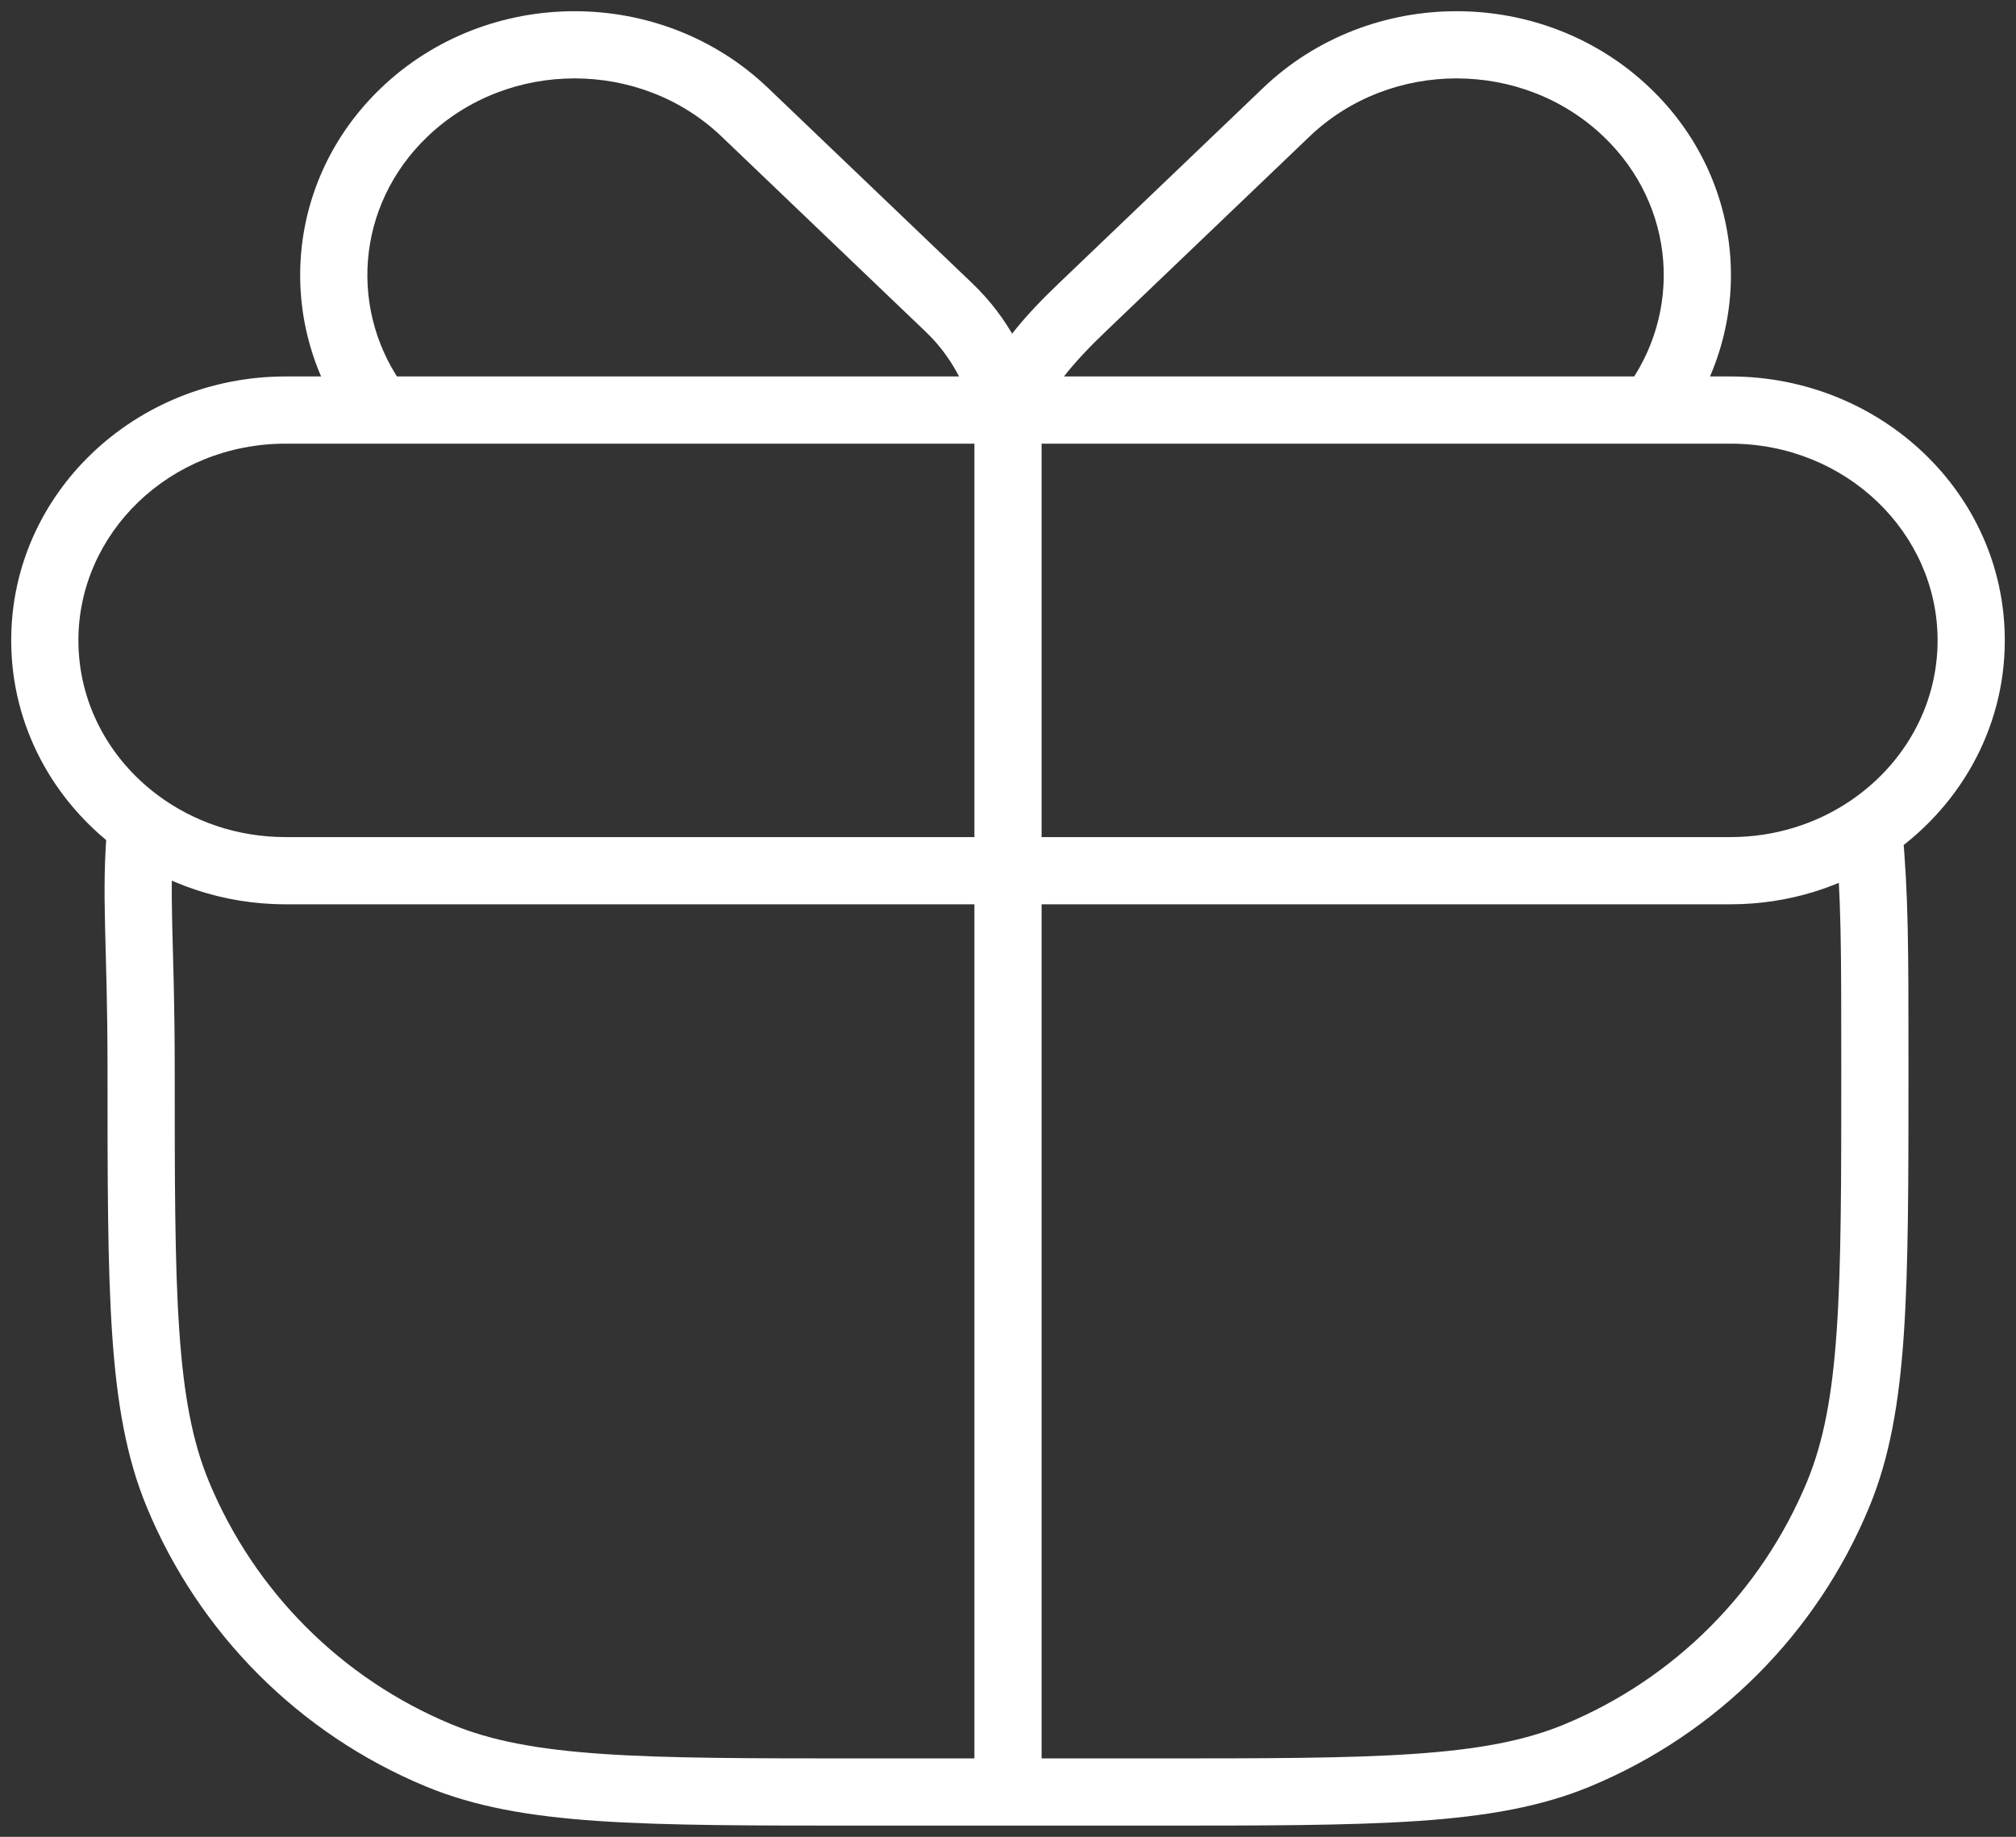 <?xml version="1.0" encoding="UTF-8"?> <svg xmlns="http://www.w3.org/2000/svg" width="45" height="41" viewBox="0 0 45 41" fill="none"><rect x="0" y="0" width="45" height="41" fill="#333333" stroke="none"/> <path d="M9.786 39.18L9.499 39.873L9.786 39.18ZM3.968 33.35L3.275 33.637L3.968 33.35ZM41.032 33.35L41.725 33.637L41.032 33.35ZM35.214 39.18L35.501 39.873L35.214 39.18ZM3.15 18.407L3.897 18.476L3.936 18.051L3.591 17.8L3.15 18.407ZM38.625 9.153V8.403V9.153ZM24.151 6.868L24.669 7.41L24.151 6.868ZM28.712 2.506L29.23 3.048L28.712 2.506ZM36.313 2.506L35.794 3.048L36.313 2.506ZM36.87 9.153L36.87 9.903L37.242 9.903L37.467 9.606L36.87 9.153ZM21.187 6.868L20.668 7.41L21.187 6.868ZM16.626 2.506L16.107 3.048L16.626 2.506ZM9.024 2.506L9.543 3.048L9.024 2.506ZM22.5 37.944H23.25H22.5ZM3.08 18.356L2.633 18.958L3.08 18.356ZM41.711 18.504L41.293 17.881L41.711 18.504ZM19.275 39.25C16.76 39.25 14.912 39.25 13.444 39.149C11.983 39.049 10.955 38.853 10.074 38.487L9.499 39.873C10.593 40.327 11.805 40.541 13.342 40.646C14.873 40.75 16.781 40.75 19.275 40.75V39.25ZM2.4 23.842C2.4 26.341 2.4 28.253 2.504 29.787C2.609 31.327 2.822 32.541 3.275 33.637L4.661 33.064C4.296 32.18 4.1 31.149 4.001 29.685C3.9 28.214 3.9 26.362 3.9 23.842H2.4ZM10.074 38.487C7.624 37.47 5.677 35.52 4.661 33.064L3.275 33.637C4.442 36.46 6.681 38.703 9.499 39.873L10.074 38.487ZM41.1 23.842C41.1 26.362 41.1 28.214 40.999 29.685C40.9 31.149 40.704 32.18 40.339 33.064L41.725 33.637C42.178 32.541 42.391 31.327 42.496 29.787C42.6 28.253 42.6 26.341 42.6 23.842H41.1ZM25.725 40.75C28.219 40.75 30.127 40.75 31.658 40.646C33.196 40.541 34.407 40.327 35.501 39.873L34.926 38.487C34.045 38.853 33.017 39.049 31.556 39.149C30.088 39.25 28.24 39.25 25.725 39.25V40.75ZM40.339 33.064C39.323 35.52 37.376 37.47 34.926 38.487L35.501 39.873C38.319 38.703 40.558 36.46 41.725 33.637L40.339 33.064ZM3.9 23.842C3.9 22.412 3.863 21.435 3.844 20.64C3.826 19.846 3.827 19.23 3.897 18.476L2.403 18.338C2.325 19.175 2.326 19.858 2.345 20.674C2.364 21.49 2.4 22.435 2.4 23.842H3.9ZM38.625 9.903C41.211 9.903 43.25 11.9 43.25 14.294H44.75C44.75 11.009 41.976 8.403 38.625 8.403V9.903ZM6.375 8.403C3.024 8.403 0.25 11.009 0.25 14.294H1.75C1.75 11.9 3.789 9.903 6.375 9.903V8.403ZM24.669 7.41L29.23 3.048L28.193 1.964L23.632 6.326L24.669 7.41ZM29.23 3.048C31.039 1.317 33.985 1.317 35.794 3.048L36.831 1.964C34.442 -0.321 30.582 -0.321 28.193 1.964L29.23 3.048ZM23.632 6.326C22.954 6.975 22.078 7.892 21.779 8.948L23.221 9.357C23.397 8.74 23.974 8.076 24.669 7.41L23.632 6.326ZM35.794 3.048C37.411 4.594 37.565 6.992 36.272 8.7L37.467 9.606C39.218 7.294 39.002 4.04 36.831 1.964L35.794 3.048ZM21.705 6.326L17.144 1.964L16.107 3.048L20.668 7.41L21.705 6.326ZM17.144 1.964C14.755 -0.321 10.895 -0.321 8.506 1.964L9.543 3.048C11.352 1.317 14.298 1.317 16.107 3.048L17.144 1.964ZM20.668 7.41C21.233 7.951 21.567 8.611 21.779 9.357L23.221 8.948C22.959 8.022 22.514 7.1 21.705 6.326L20.668 7.41ZM8.506 1.964C6.336 4.04 6.119 7.294 7.87 9.606L9.066 8.7C7.772 6.992 7.926 4.594 9.543 3.048L8.506 1.964ZM21.75 9.153L21.75 37.944H23.25L23.25 9.153H21.75ZM8.468 9.903L22.5 9.903L22.5 8.403L8.468 8.403L8.468 9.903ZM6.375 18.685C5.297 18.685 4.31 18.336 3.528 17.754L2.633 18.958C3.67 19.729 4.97 20.185 6.375 20.185V18.685ZM3.528 17.754C2.437 16.944 1.75 15.691 1.75 14.294H0.25C0.25 16.201 1.191 17.887 2.633 18.958L3.528 17.754ZM3.591 17.8L3.521 17.749L2.64 18.963L2.709 19.014L3.591 17.8ZM25.725 39.25H22.5V40.75H25.725V39.25ZM22.5 39.25H19.275V40.75H22.5V39.25ZM21.75 37.944L21.75 40H23.25L23.25 37.944L21.75 37.944ZM38.625 18.685H22.5V20.185H38.625V18.685ZM22.5 18.685H6.375V20.185H22.5V18.685ZM43.25 14.294C43.25 15.766 42.486 17.079 41.293 17.881L42.129 19.126C43.704 18.068 44.75 16.304 44.75 14.294H43.25ZM41.293 17.881C40.541 18.387 39.622 18.685 38.625 18.685V20.185C39.925 20.185 41.134 19.795 42.129 19.126L41.293 17.881ZM42.6 23.842C42.6 21.07 42.6 20.012 42.458 18.436L40.964 18.571C41.099 20.068 41.1 21.056 41.1 23.842H42.6ZM22.5 9.903L36.313 9.903L36.313 8.403L22.5 8.403L22.5 9.903ZM36.313 9.903L36.87 9.903L36.87 8.403L36.313 8.403L36.313 9.903ZM36.313 9.903L38.625 9.903L38.625 8.403L36.313 8.403L36.313 9.903ZM8.468 8.403H6.375V9.903H8.468V8.403ZM6.375 9.903L14.438 9.903L14.438 8.403L6.375 8.403L6.375 9.903ZM14.438 9.903L22.5 9.903L22.5 8.403L14.438 8.403L14.438 9.903ZM8.468 9.903L14.438 9.903L14.438 8.403L8.468 8.403L8.468 9.903ZM22.5 9.903L36.87 9.903L36.87 8.403L22.5 8.403L22.5 9.903Z" fill="white"></path> </svg> 